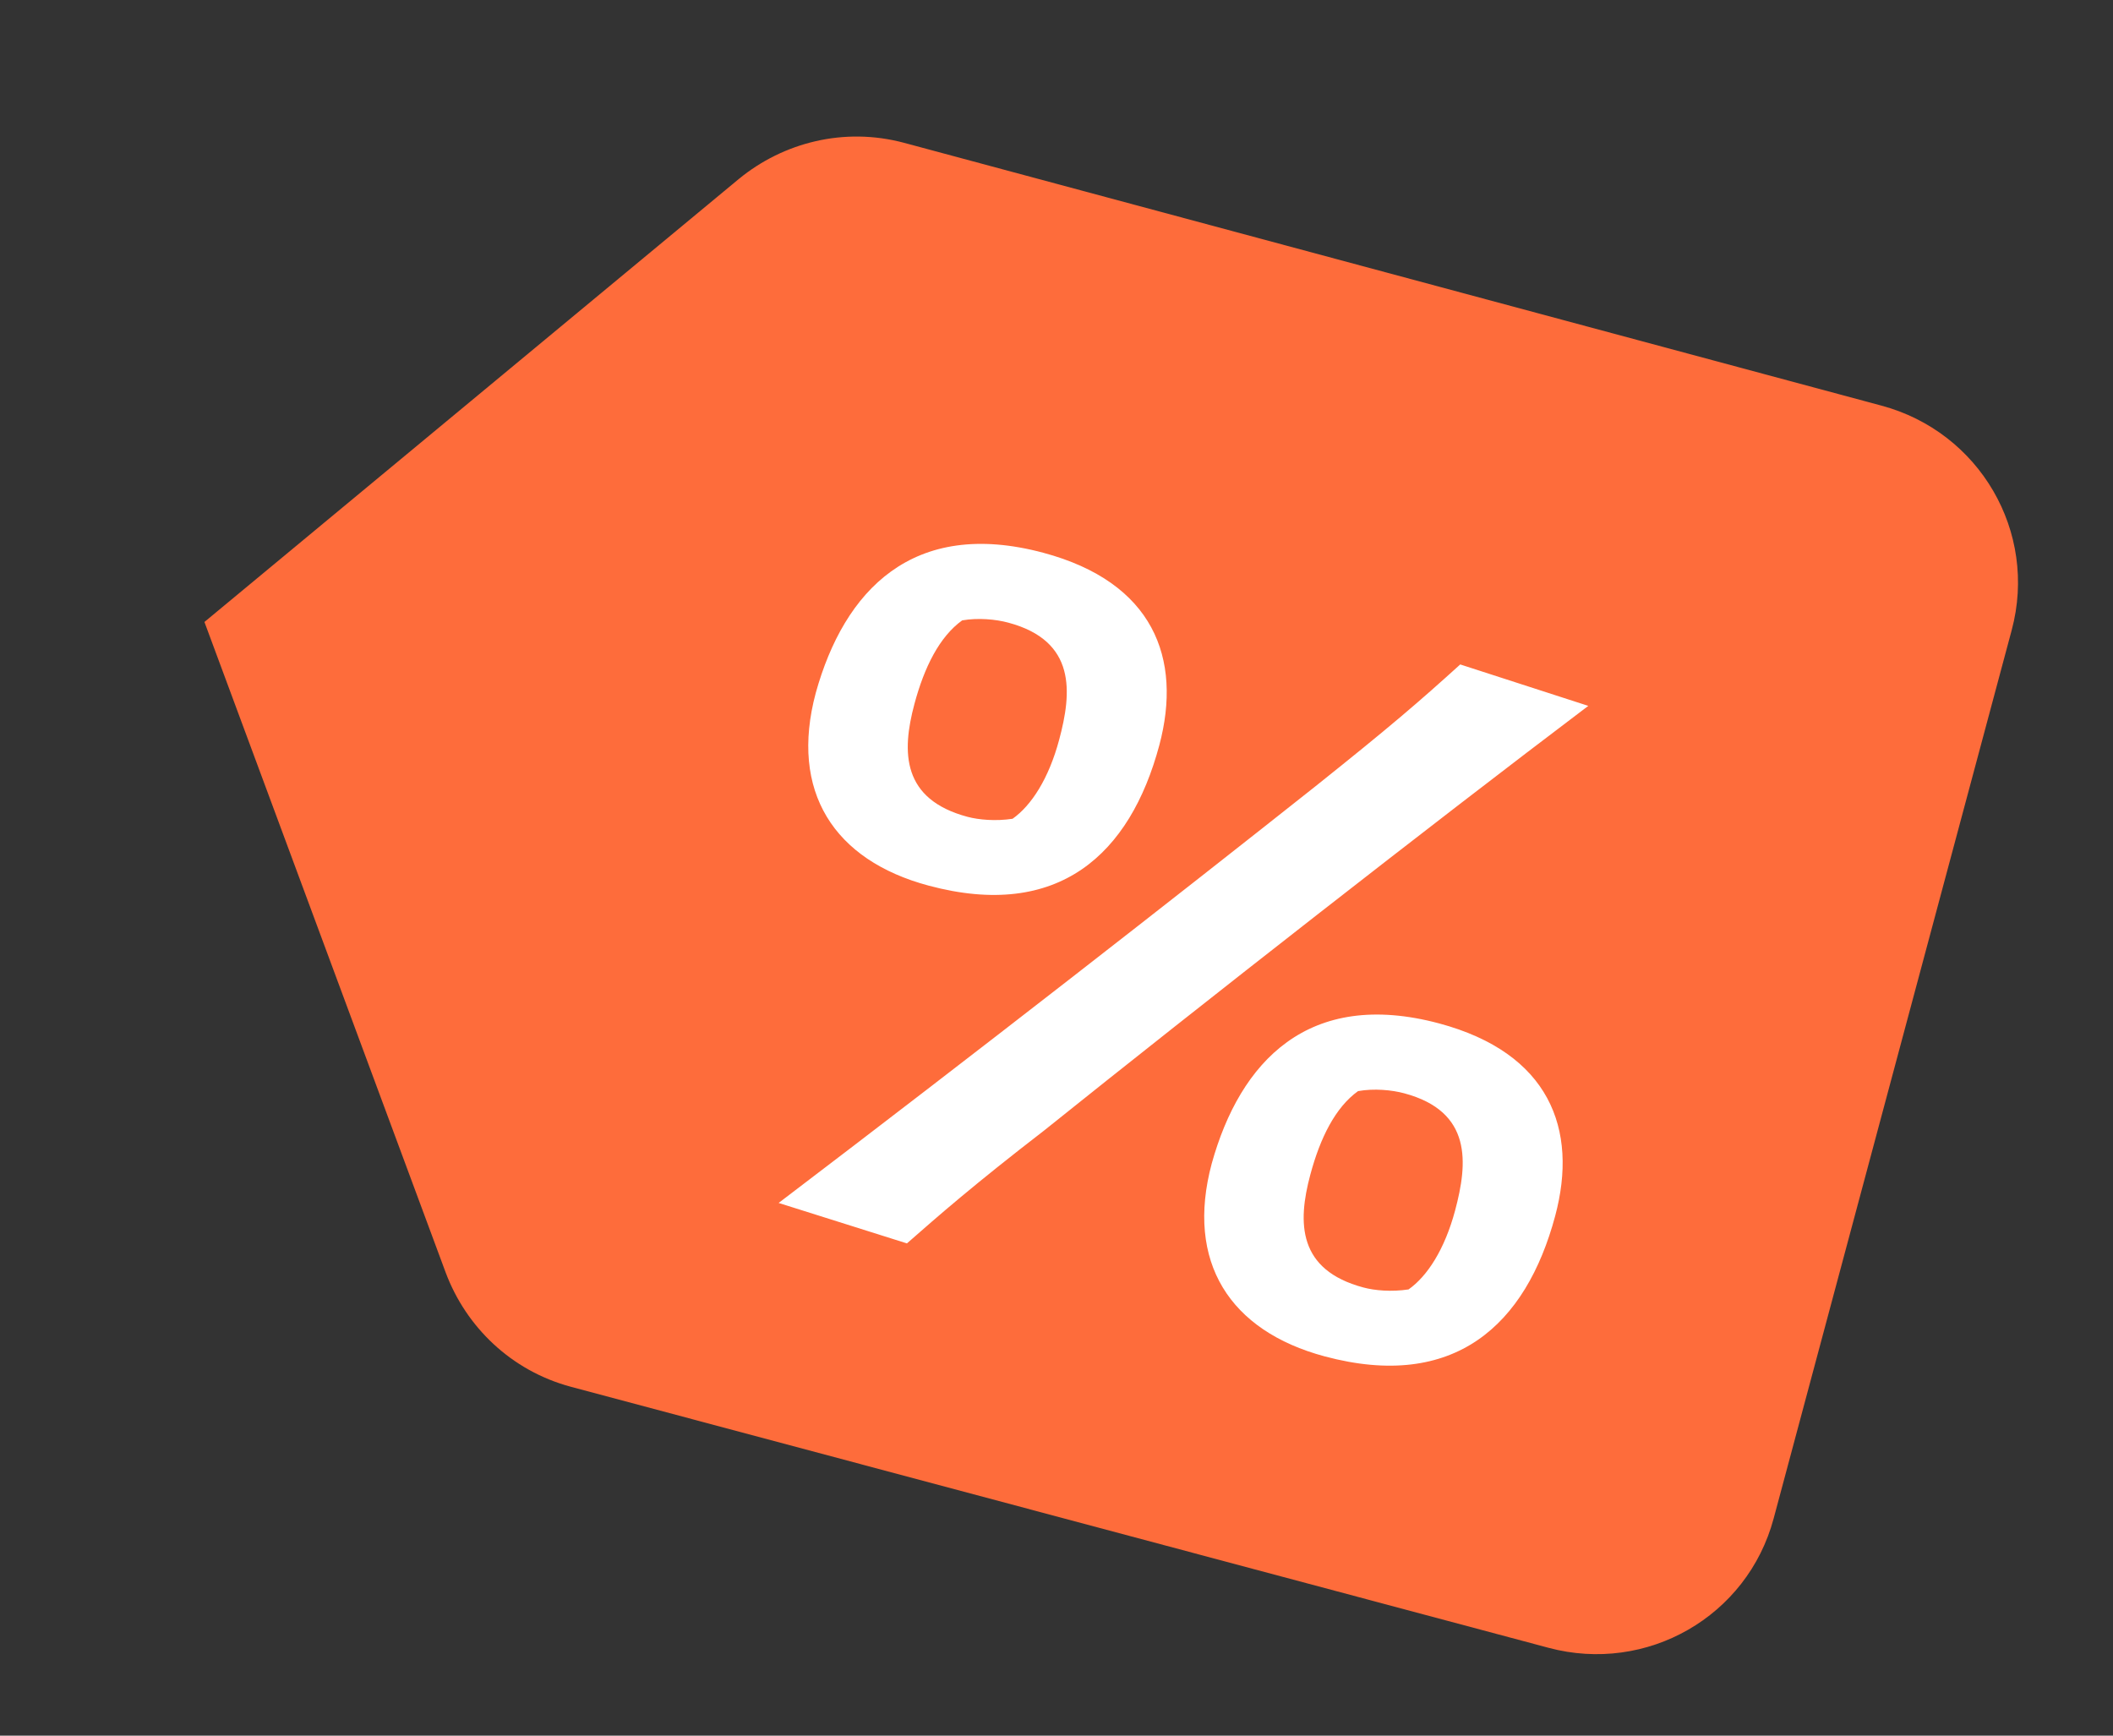<svg width="28" height="23" viewBox="0 0 28 23" fill="none" xmlns="http://www.w3.org/2000/svg">
<rect x="0" y="0" width="28" height="23" fill="#333333" stroke="none"/>
<path d="M5.907 16.866C6.176 17.582 6.771 18.164 7.565 18.377L20.52 21.836C21.821 22.184 23.154 21.424 23.503 20.123L26.658 8.349C27.006 7.048 26.232 5.724 24.931 5.375L11.982 1.893C11.187 1.68 10.381 1.887 9.79 2.372L2.709 8.242L5.907 16.866Z" fill="#fe6c3b"/>
<path d="M12.82 10.824C12.97 10.864 13.194 10.884 13.418 10.85C13.667 10.674 13.897 10.319 14.035 9.804C14.204 9.176 14.265 8.493 13.361 8.251C13.198 8.207 12.962 8.184 12.75 8.221C12.45 8.437 12.248 8.84 12.117 9.33C11.945 9.971 11.953 10.592 12.82 10.824ZM12.306 11.736C11.05 11.4 10.46 10.488 10.81 9.182C11.186 7.829 12.092 6.861 13.825 7.325C15.281 7.715 15.671 8.721 15.362 9.877C14.975 11.321 14.027 12.197 12.306 11.736ZM12.018 16.477L10.318 15.941C12.989 13.911 15.593 11.877 17.421 10.428C18.431 9.622 18.799 9.304 19.35 8.805L21.047 9.354C18.97 10.924 15.957 13.28 13.831 14.985C12.899 15.704 12.441 16.106 12.018 16.477ZM18.066 17.061C18.217 17.102 18.44 17.121 18.665 17.087C18.914 16.912 19.144 16.556 19.282 16.041C19.45 15.413 19.512 14.73 18.608 14.488C18.445 14.444 18.208 14.421 17.996 14.459C17.696 14.674 17.494 15.078 17.363 15.568C17.191 16.208 17.2 16.829 18.066 17.061ZM17.553 17.974C16.297 17.637 15.707 16.725 16.057 15.419C16.433 14.067 17.338 13.098 19.071 13.562C20.528 13.953 20.918 14.959 20.608 16.114C20.221 17.558 19.273 18.435 17.553 17.974Z" fill="#fff"/>
</svg>
